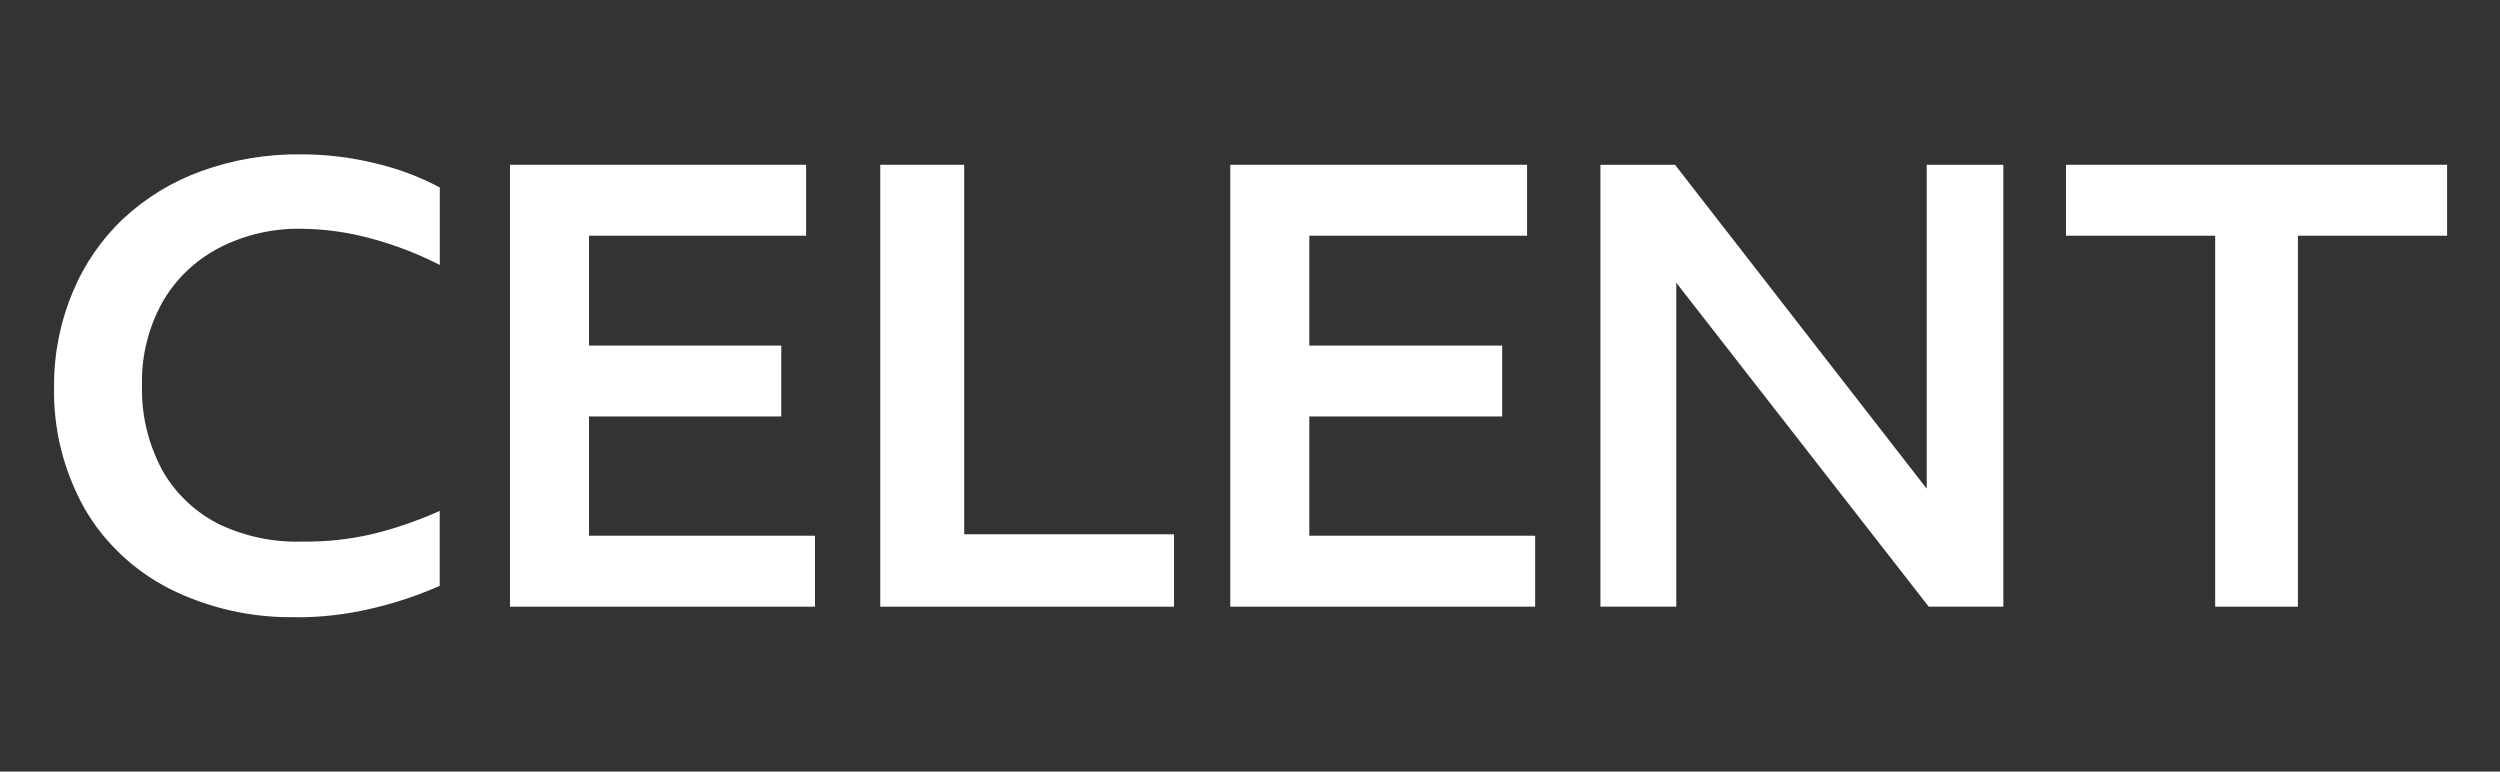 <svg width="324" height="100" viewBox="0 0 324 100" fill="none" xmlns="http://www.w3.org/2000/svg">
<rect x="0" y="0" width="324" height="100" fill="#333333" stroke="none"/>
<path d="M38.42 79.978C32.685 80.11 27.006 78.835 21.919 76.275C17.294 73.902 13.47 70.277 10.921 65.838C8.219 60.971 6.867 55.511 7.01 49.985C6.988 45.832 7.812 41.712 9.427 37.856C10.899 34.285 13.119 31.044 15.953 28.363C18.854 25.65 22.303 23.541 26.083 22.178C30.214 20.684 34.597 19.948 39.014 20.003C42.277 20.003 45.518 20.387 48.682 21.178C51.582 21.849 54.384 22.903 56.998 24.299V34.34C54.065 32.835 50.967 31.66 47.77 30.825C44.957 30.077 42.057 29.682 39.146 29.649C35.355 29.561 31.609 30.44 28.269 32.187C25.215 33.813 22.699 36.252 21.018 39.218C19.216 42.503 18.315 46.173 18.403 49.886C18.293 53.676 19.183 57.434 20.963 60.818C22.611 63.806 25.138 66.256 28.214 67.849C31.642 69.519 35.454 70.321 39.277 70.189C42.244 70.222 45.21 69.914 48.099 69.255C51.154 68.519 54.131 67.497 56.987 66.212V75.924C54.131 77.187 51.154 78.176 48.099 78.879C44.935 79.626 41.694 80.011 38.431 80" fill="white"/>
<path d="M66.095 78.626V21.354H104.471V30.549H76.335V44.788H101.252V53.972H76.335V69.43H105.624V78.626H66.095Z" fill="white"/>
<path d="M114.083 78.626V21.354H124.96V69.243H152.151V78.626H114.083Z" fill="white"/>
<path d="M159.446 78.626V21.354H197.91V30.549H169.686V44.788H194.68V53.972H169.686V69.43H198.954V78.626H159.446Z" fill="white"/>
<path d="M207.414 78.626V21.354H217.082L249.701 63.333V21.354H259.633V78.626H249.965L217.247 36.647V78.626H207.414Z" fill="white"/>
<path d="M287.087 78.626V30.549H267.751V21.354H317.146V30.549H297.81V78.626H287.087Z" fill="white"/>
</svg>

